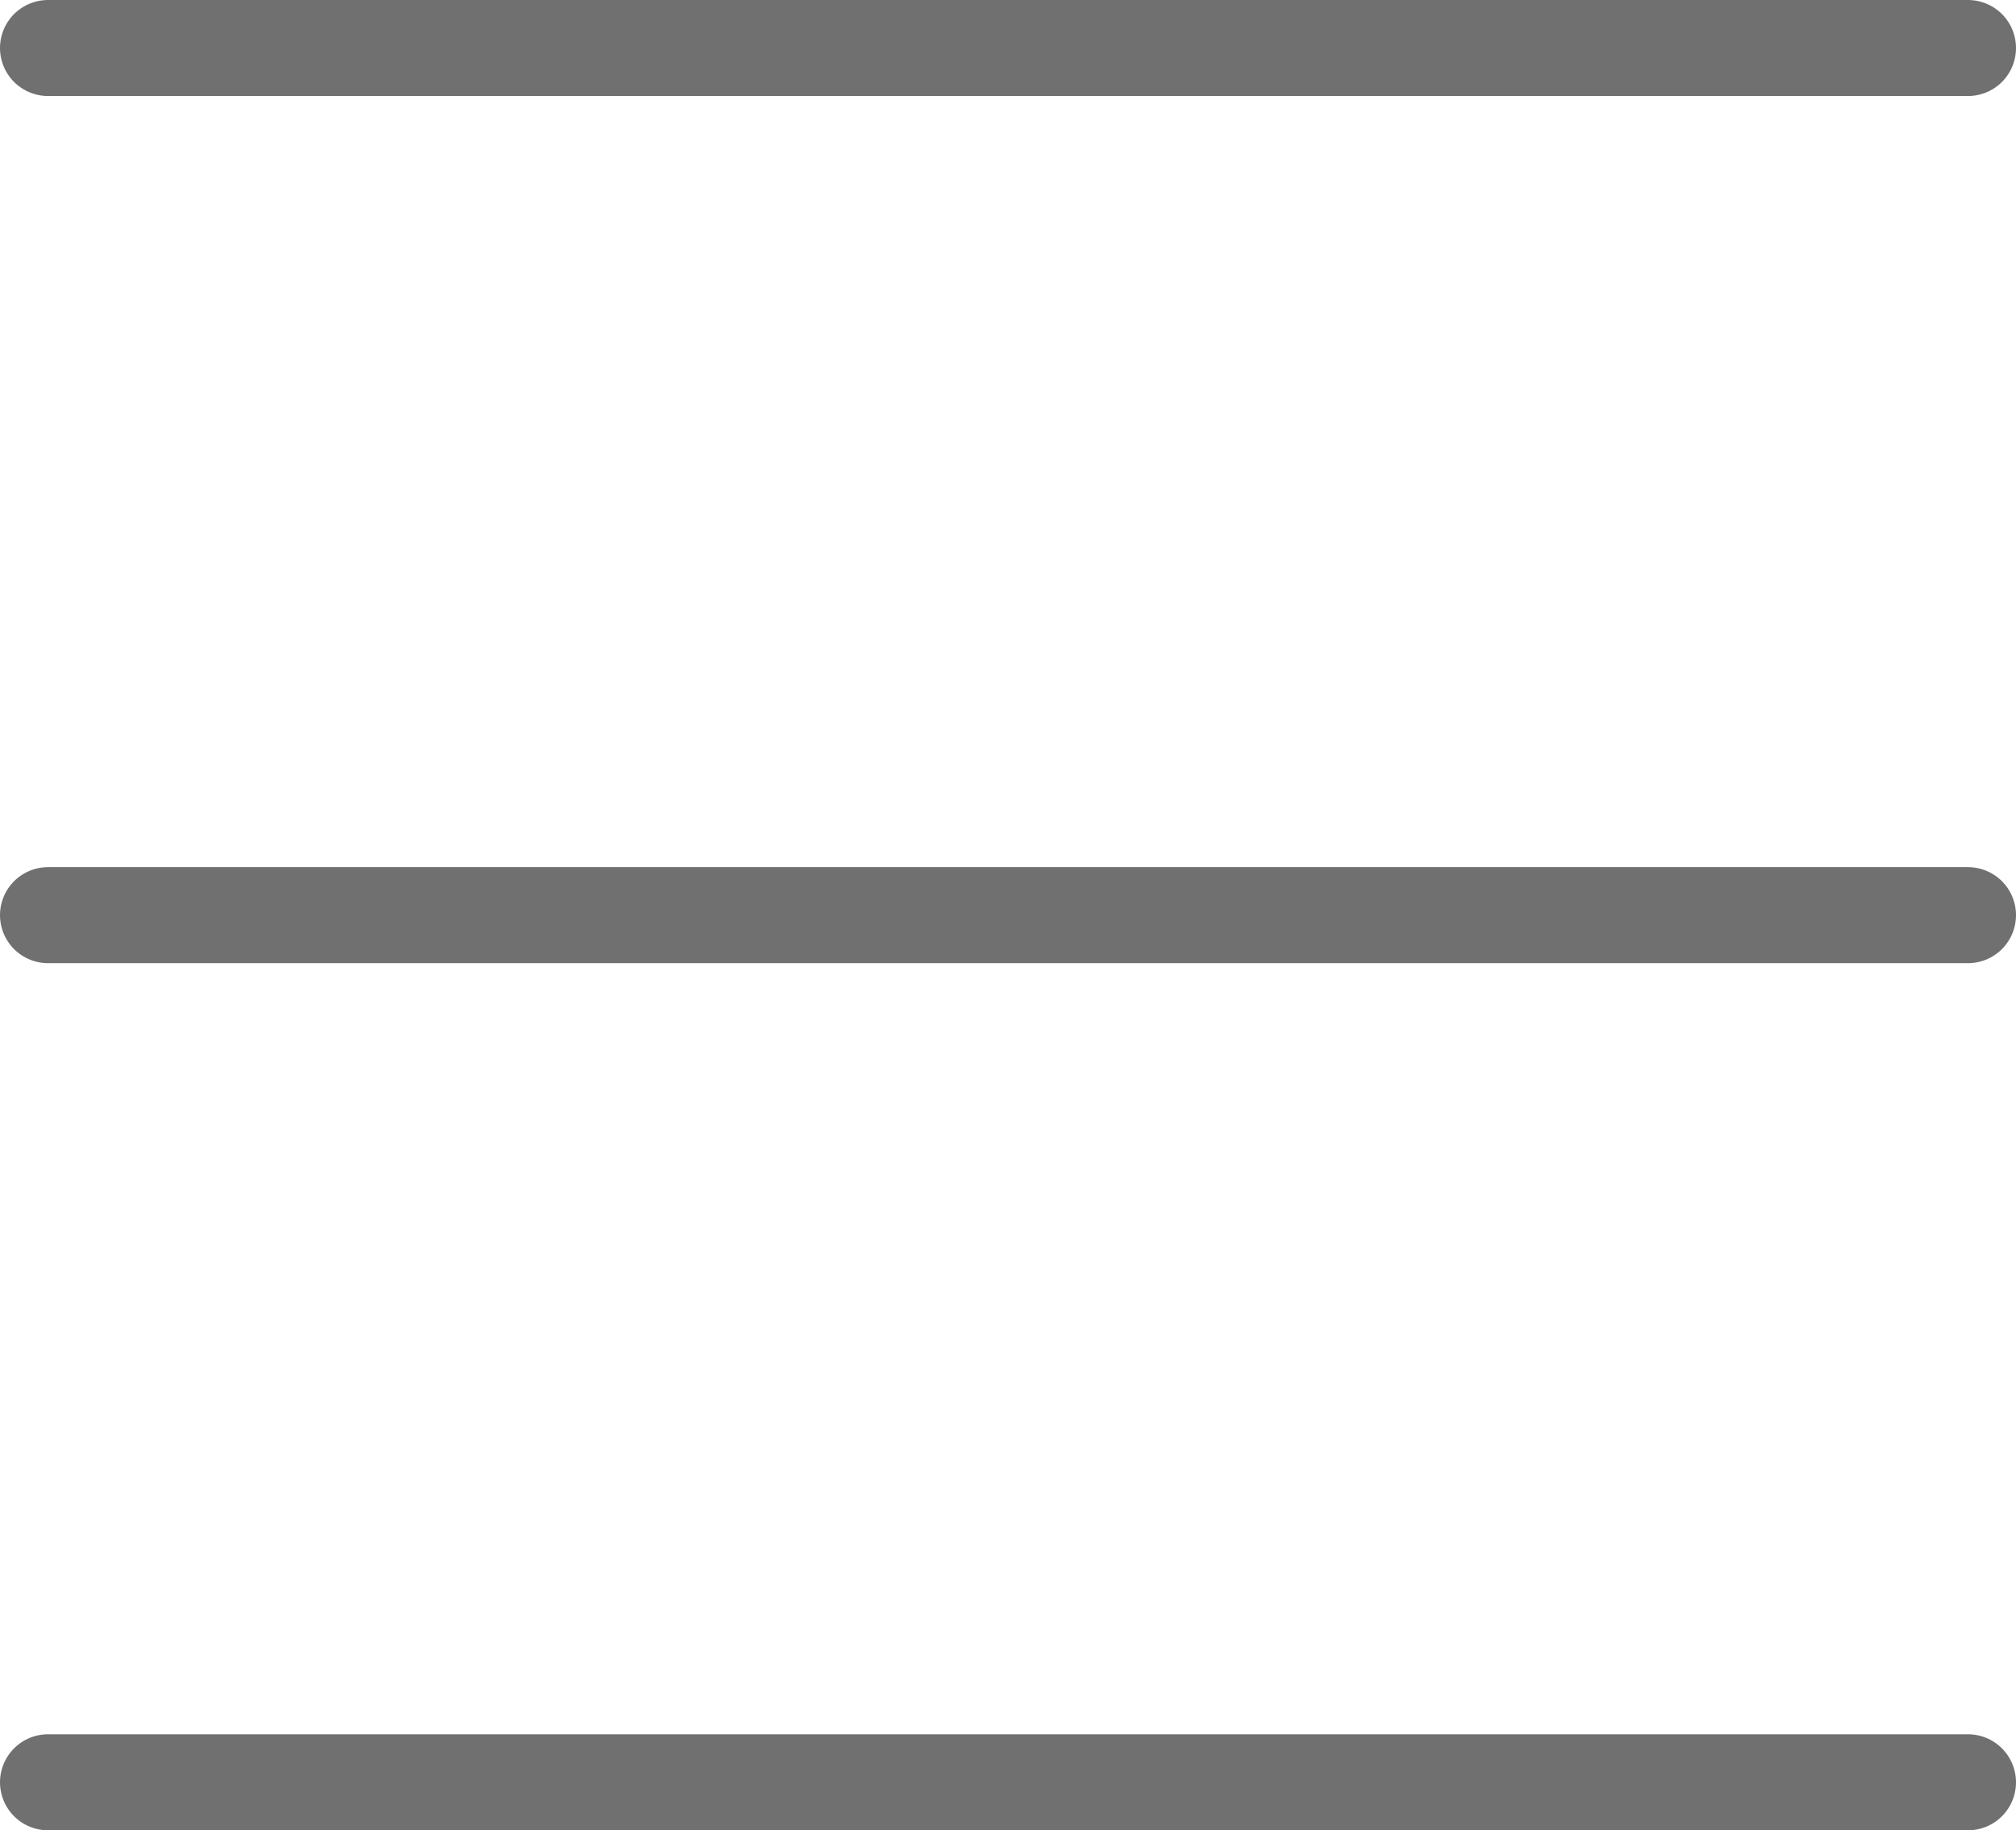 <svg xmlns="http://www.w3.org/2000/svg" width="31.5" height="28.594" viewBox="0 0 31.5 28.594">
  <g id="Hamburger_Icon" data-name="Hamburger Icon" transform="translate(-29.75 -45.986)">
    <line id="Line_1" data-name="Line 1" x2="30" transform="translate(30.5 46.736)" fill="none" stroke="#707070" stroke-linecap="round" stroke-width="1.5"/>
    <line id="Line_2" data-name="Line 2" x2="30" transform="translate(30.5 60.283)" fill="none" stroke="#707070" stroke-linecap="round" stroke-width="1.5"/>
    <line id="Line_3" data-name="Line 3" x2="30" transform="translate(30.5 73.83)" fill="none" stroke="#707070" stroke-linecap="round" stroke-width="1.5"/>
  </g>
</svg>
